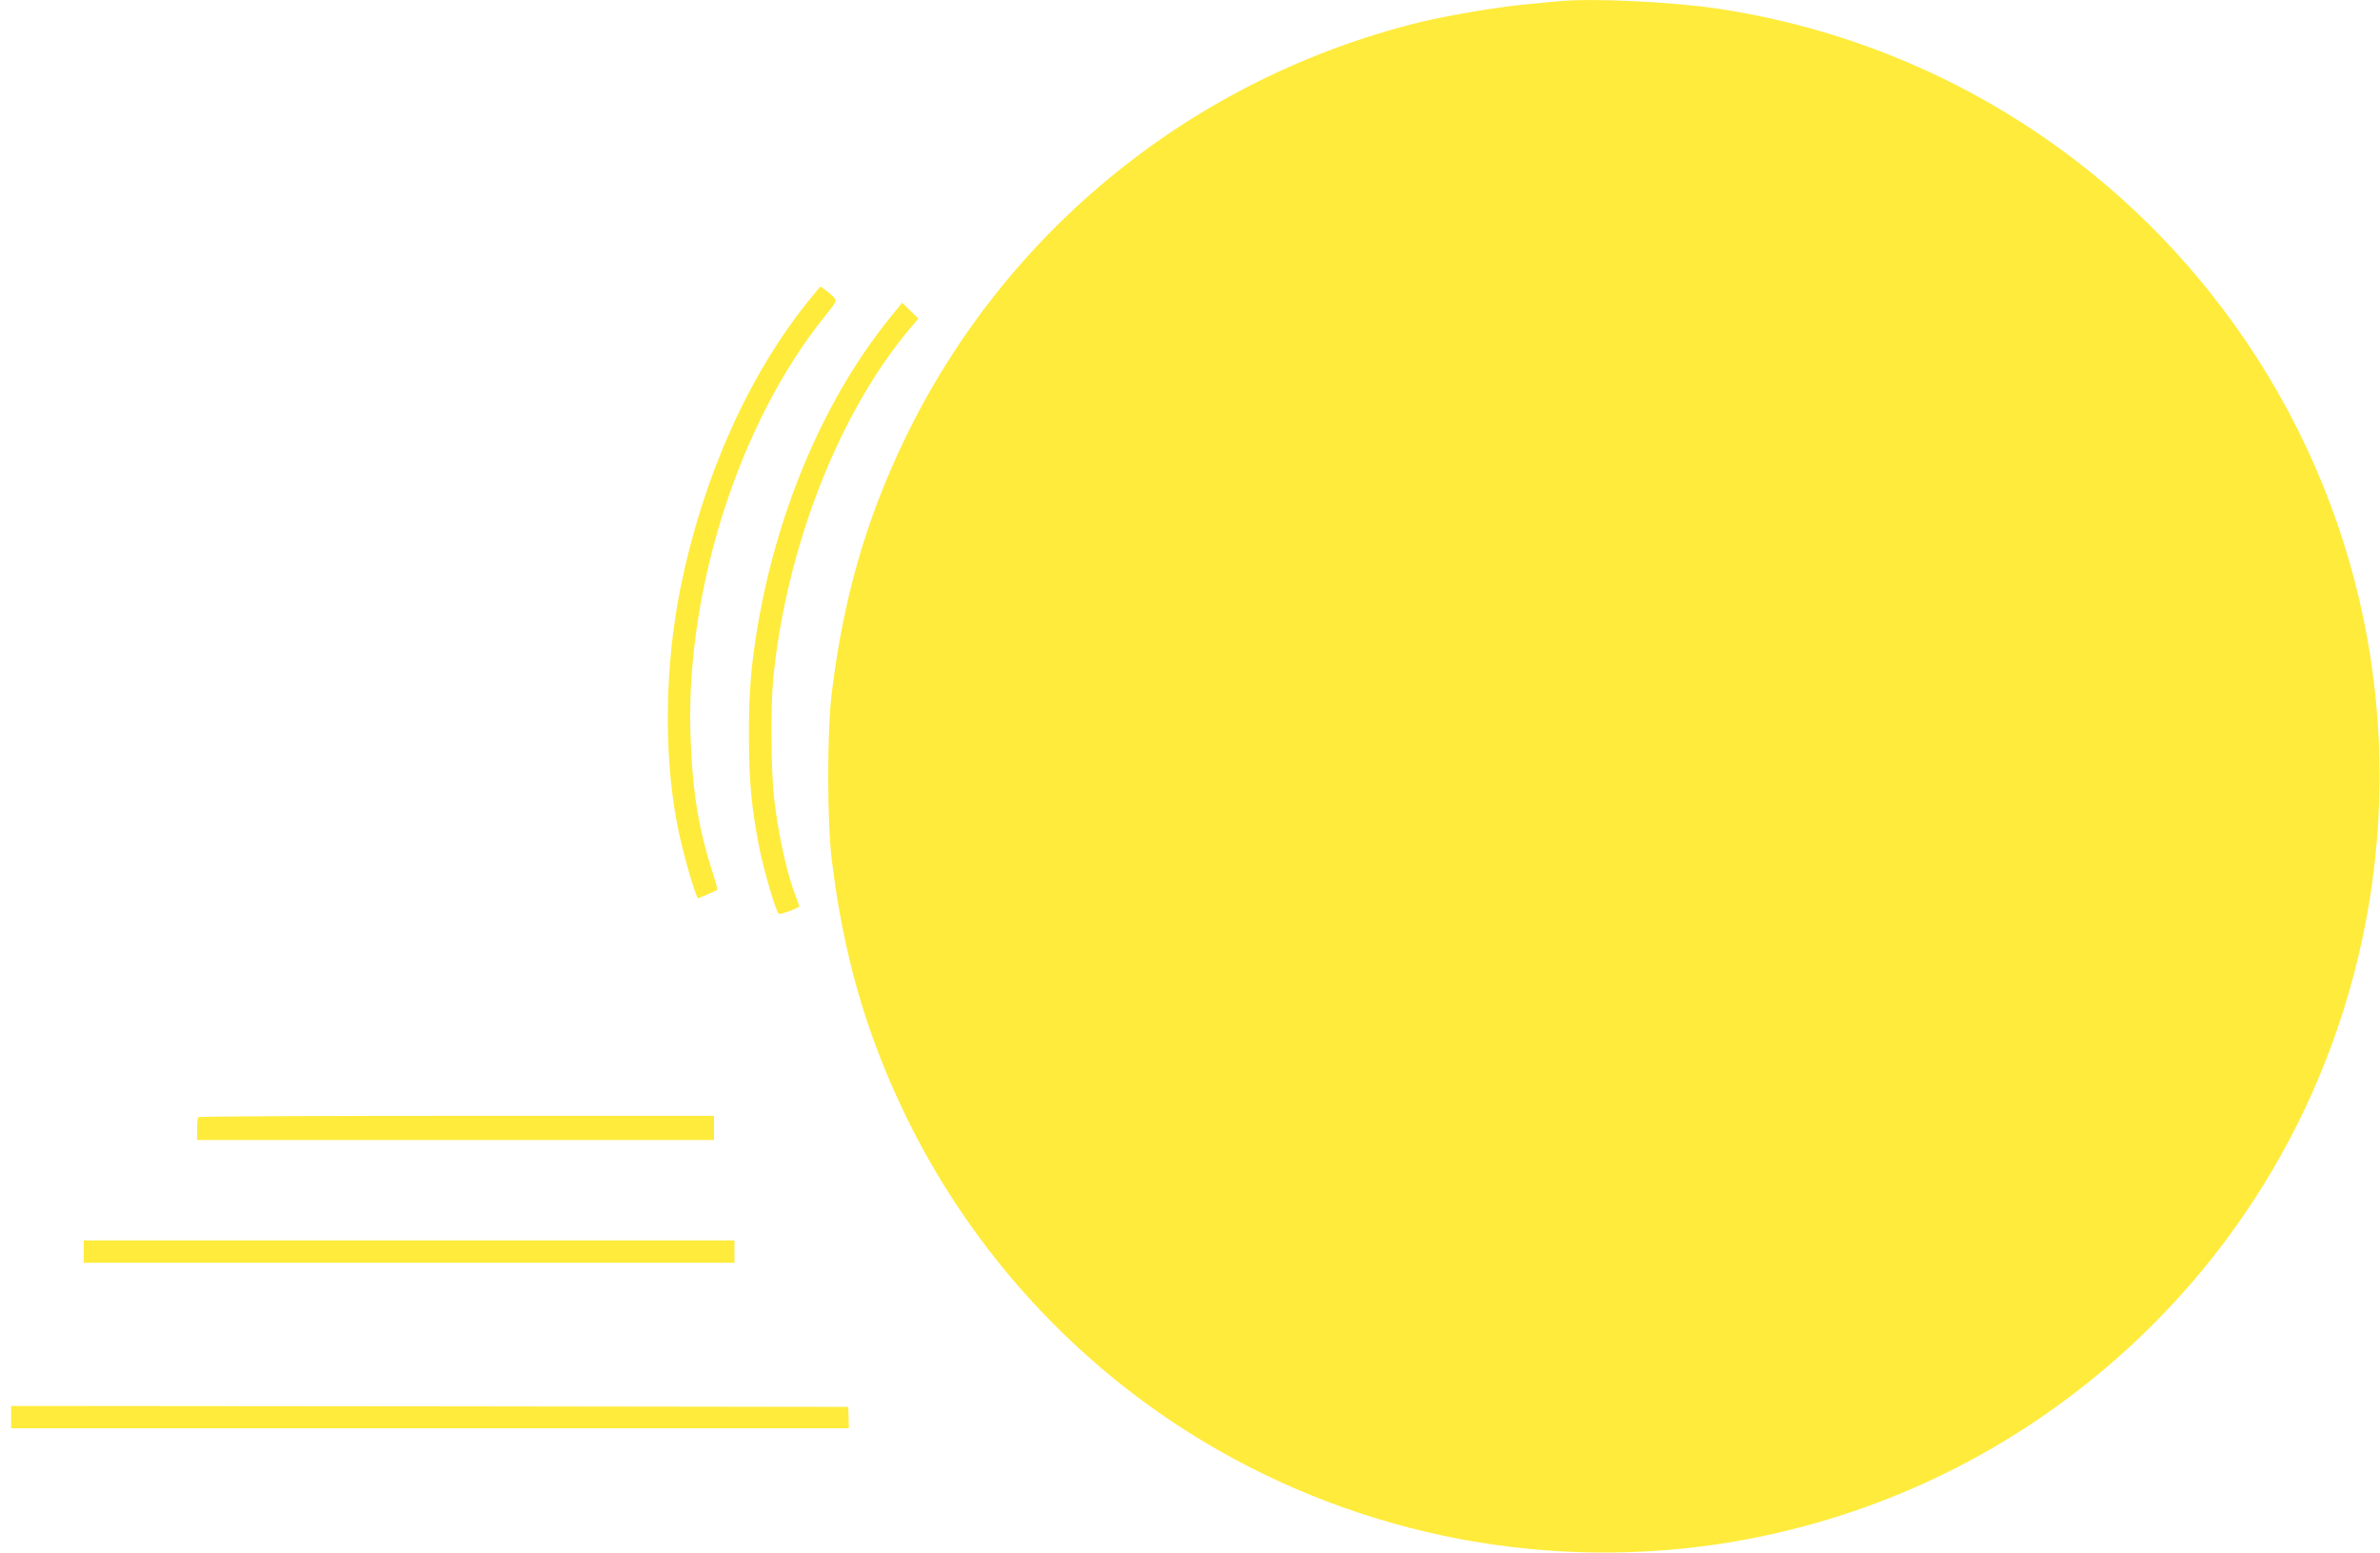 <?xml version="1.0" standalone="no"?>
<!DOCTYPE svg PUBLIC "-//W3C//DTD SVG 20010904//EN"
 "http://www.w3.org/TR/2001/REC-SVG-20010904/DTD/svg10.dtd">
<svg version="1.0" xmlns="http://www.w3.org/2000/svg"
 width="1280pt" height="835pt" viewBox="0 0 1280 835"
 preserveAspectRatio="xMidYMid meet">
<g transform="translate(0,835) scale(0.1,-0.1)"
fill="#ffeb3b" stroke="none">
<path d="M8390 8344 c-19 -2 -91 -9 -160 -15 -160 -14 -435 -60 -592 -98
-1219 -300 -2233 -1121 -2774 -2246 -208 -433 -329 -855 -391 -1365 -25 -204
-25 -686 0 -890 62 -510 183 -932 391 -1365 339 -705 870 -1301 1530 -1718
842 -531 1851 -745 2833 -602 735 108 1422 406 2003 871 804 642 1339 1552
1510 2569 197 1172 -113 2365 -856 3295 -660 827 -1609 1371 -2656 1525 -251
36 -659 55 -838 39z"/>
<path d="M4345 6728 c-321 -399 -565 -946 -685 -1538 -84 -417 -91 -887 -19
-1268 26 -139 101 -402 114 -402 4 0 99 42 103 45 2 2 -12 53 -32 114 -73 232
-104 434 -113 736 -21 778 267 1668 722 2233 66 82 67 83 49 104 -11 11 -31
29 -46 39 l-26 19 -67 -82z"/>
<path d="M4795 6652 c-353 -432 -610 -1027 -719 -1662 -37 -220 -49 -363 -48
-605 0 -236 15 -392 57 -600 26 -126 89 -340 104 -349 7 -5 95 27 109 39 1 1
-6 25 -17 52 -48 121 -94 329 -117 525 -18 156 -20 496 -5 653 71 706 354
1428 737 1881 l43 51 -44 43 -43 42 -57 -70z"/>
<path d="M1067 2343 c-4 -3 -7 -33 -7 -65 l0 -58 1390 0 1390 0 0 65 0 65
-1383 0 c-761 0 -1387 -3 -1390 -7z"/>
<path d="M450 1620 l0 -60 1750 0 1750 0 0 60 0 60 -1750 0 -1750 0 0 -60z"/>
<path d="M60 730 l0 -60 2253 0 2252 0 -1 57 -2 58 -2251 3 -2251 2 0 -60z"/>
</g>
</svg>
